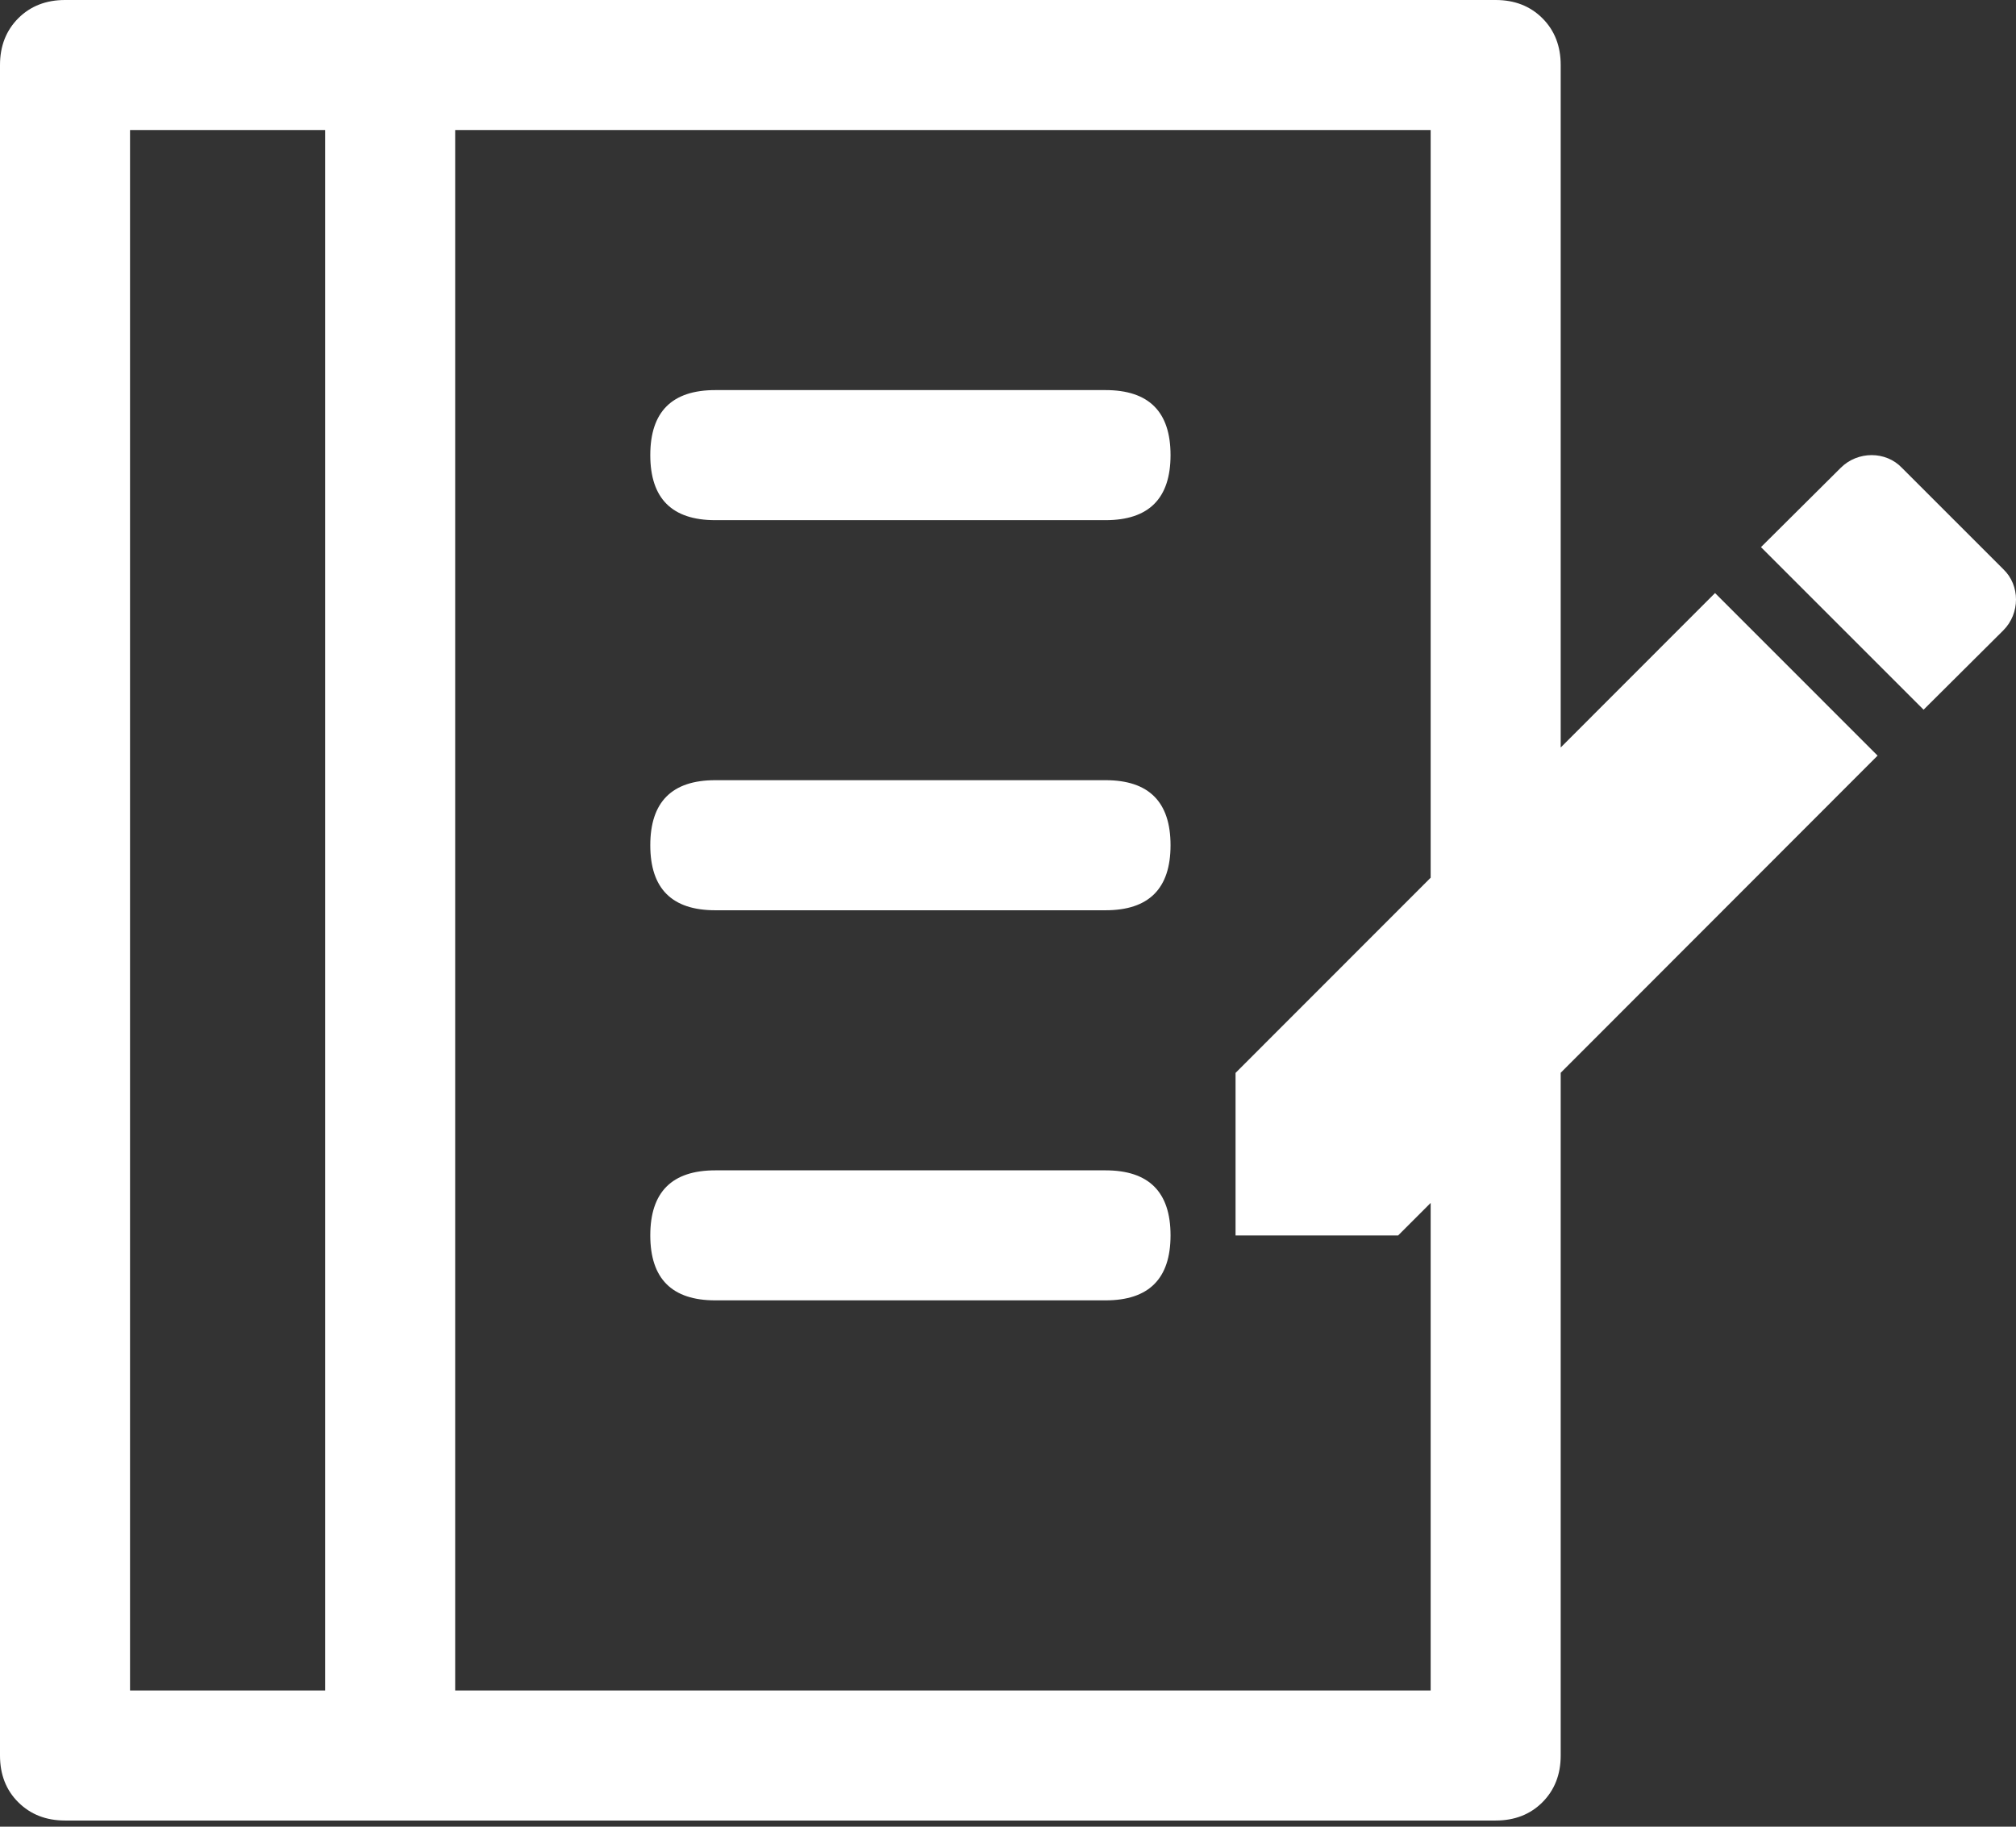 <svg width="32" height="29" viewBox="0 0 32 29" fill="none" xmlns="http://www.w3.org/2000/svg">
<rect x="0" y="0" width="32" height="29" fill="#333333" stroke="none"/>
<path fill-rule="evenodd" clip-rule="evenodd" d="M23.741 0C24.042 0 24.29 0.097 24.483 0.29C24.676 0.483 24.773 0.731 24.773 1.032V11.867L27.223 9.415L29.803 11.996L24.773 17.031V27.87C24.773 28.171 24.676 28.418 24.483 28.612C24.29 28.805 24.042 28.902 23.741 28.902H1.032C0.731 28.902 0.484 28.805 0.29 28.612C0.096 28.419 0 28.171 0 27.87V1.032C0 0.731 0.097 0.484 0.29 0.29C0.483 0.097 0.731 0 1.032 0H23.741ZM22.709 13.934L19.612 17.033V19.614H22.192L22.709 19.097V26.837H7.225V2.064H22.709V13.934ZM2.064 2.064V26.837H5.161V2.064H2.064ZM17.548 8.258H11.354C10.666 8.258 10.322 7.913 10.322 7.225C10.322 6.537 10.666 6.193 11.354 6.193H17.548C18.236 6.193 18.58 6.537 18.58 7.225C18.58 7.913 18.236 8.258 17.548 8.258ZM11.354 14.451H17.548C18.236 14.451 18.58 14.107 18.58 13.419C18.58 12.731 18.236 12.386 17.548 12.386H11.354C10.666 12.386 10.322 12.731 10.322 13.419C10.322 14.107 10.666 14.451 11.354 14.451ZM11.354 20.644H17.548C18.236 20.644 18.58 20.3 18.58 19.612C18.58 18.924 18.236 18.58 17.548 18.58H11.354C10.666 18.58 10.322 18.924 10.322 19.612C10.322 20.3 10.666 20.644 11.354 20.644ZM31.799 9.037C32.067 9.292 32.067 9.739 31.799 10.007L30.533 11.267L27.952 8.686L29.218 7.427C29.487 7.158 29.934 7.158 30.189 7.427L31.799 9.037Z" fill="white"/>
</svg>
